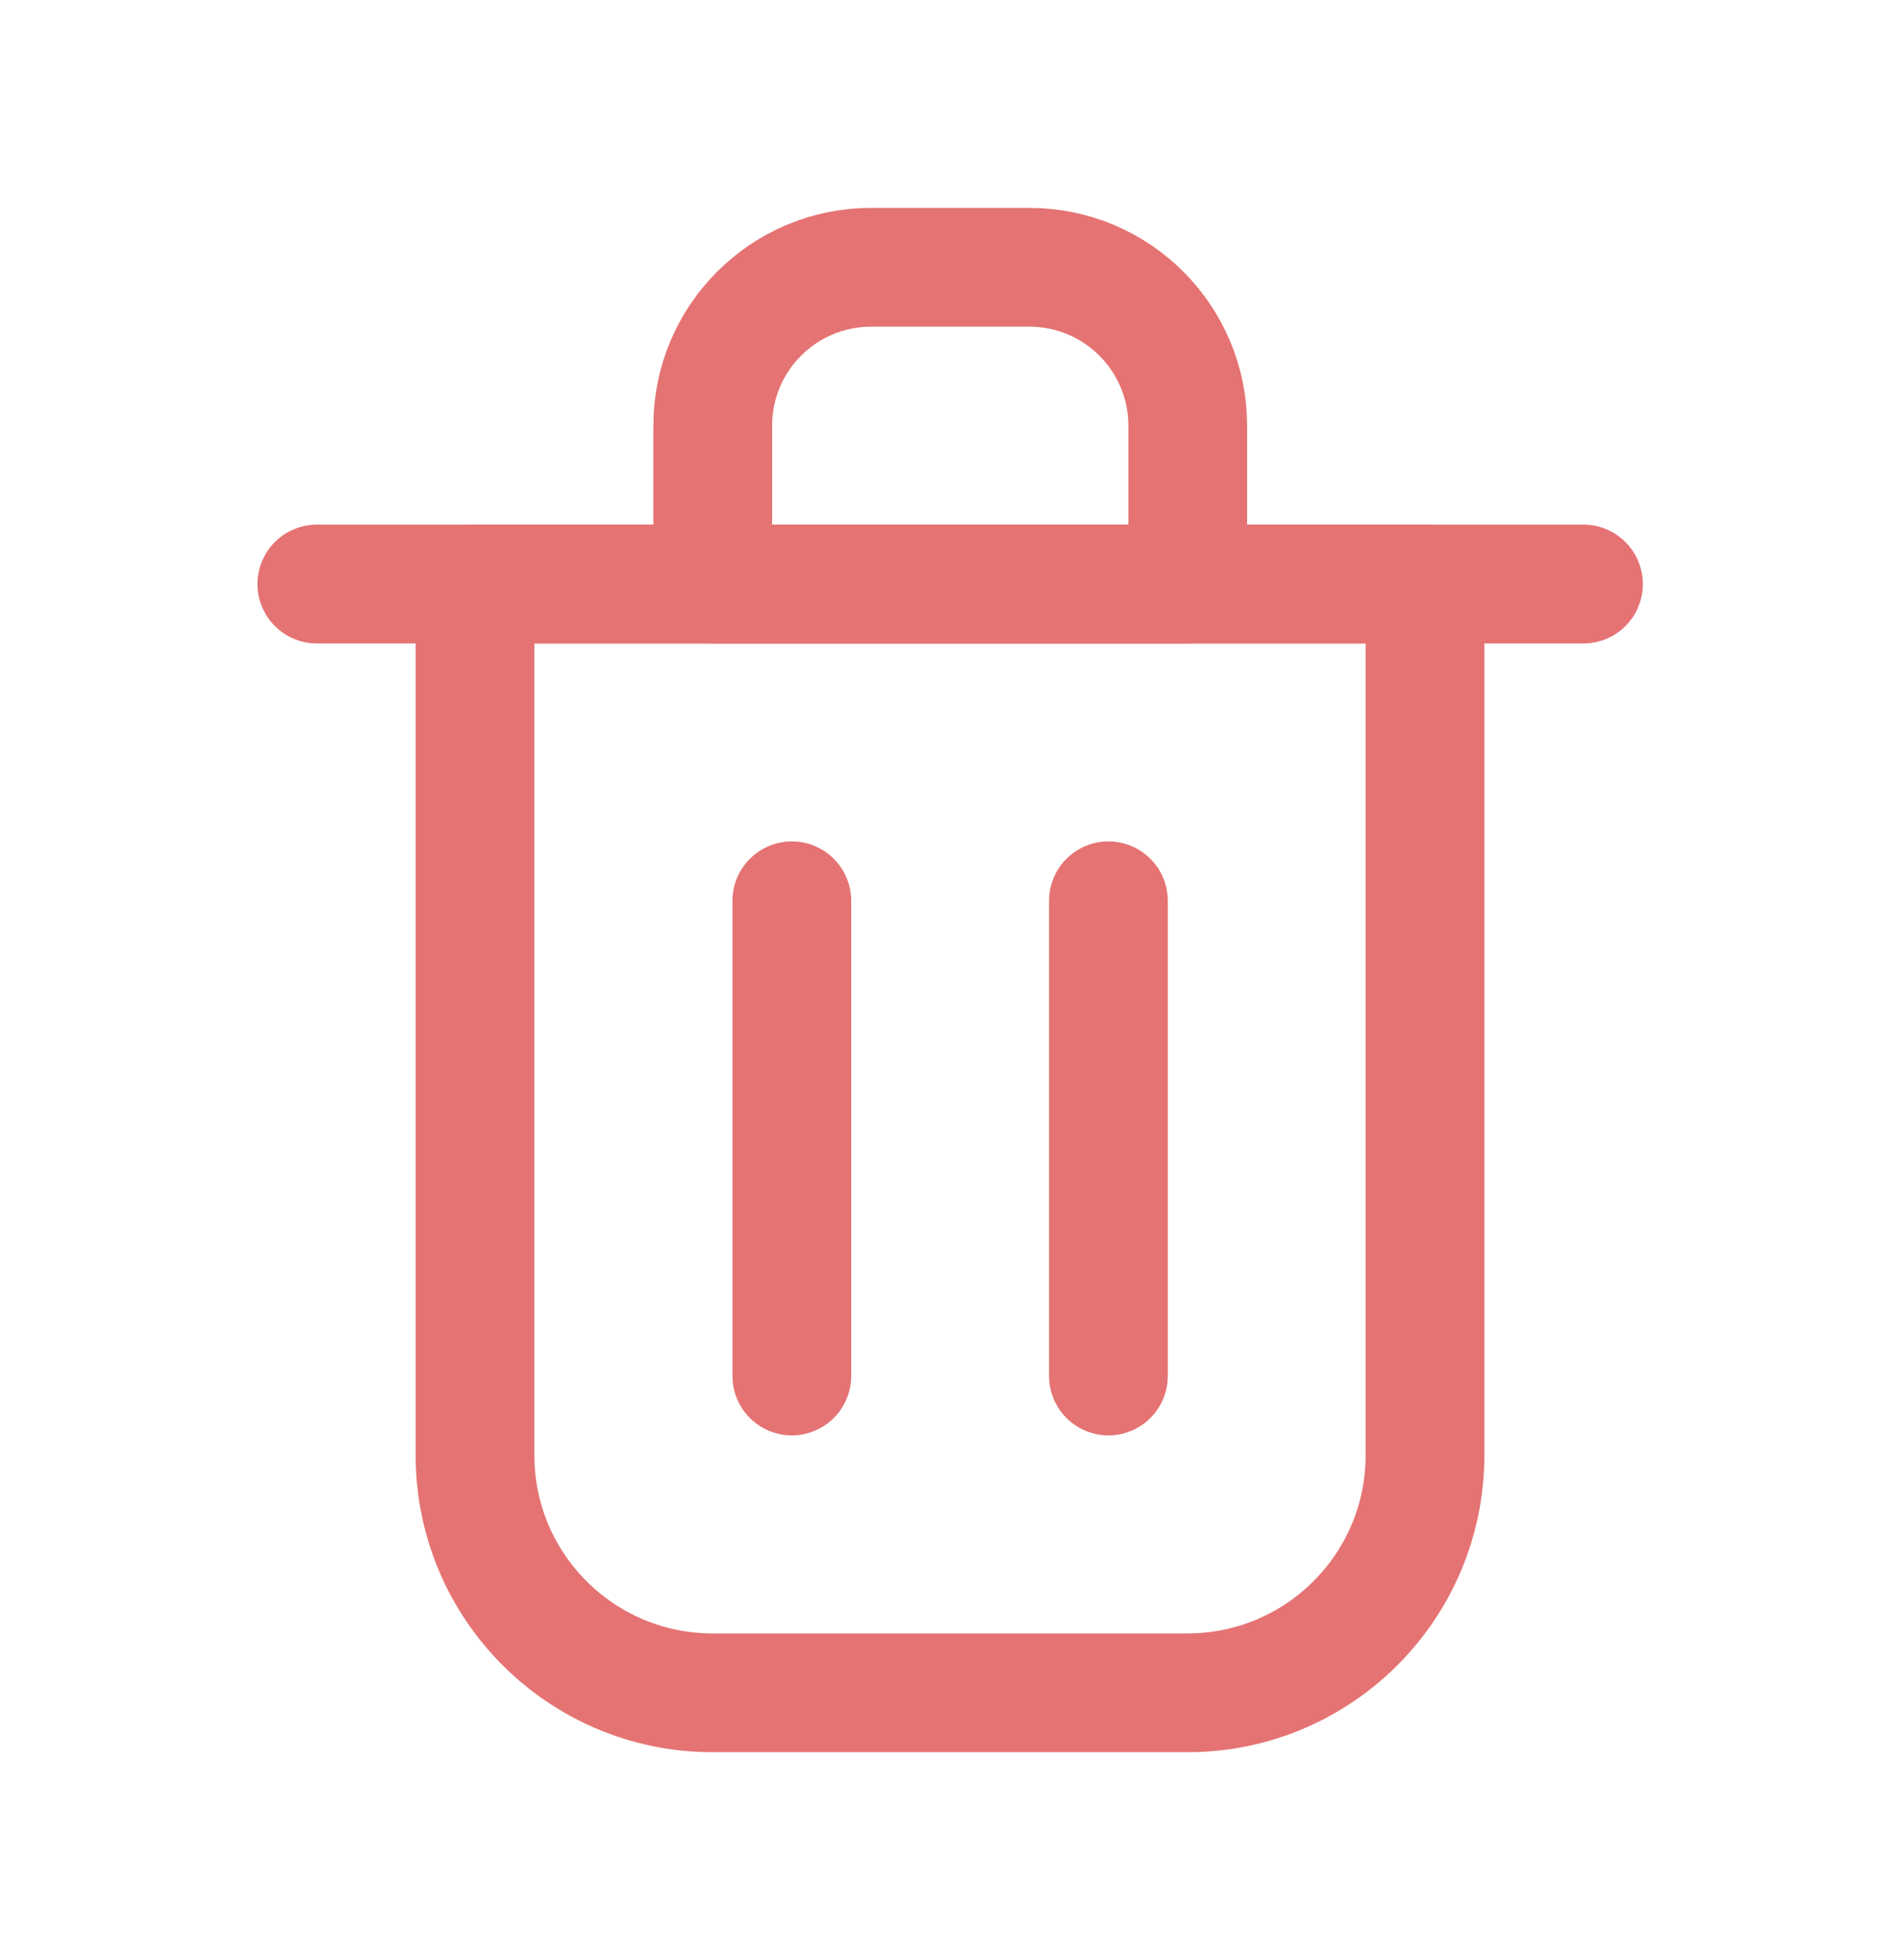 <svg xmlns="http://www.w3.org/2000/svg" width="32" height="33" viewBox="0 0 32 33" fill="none">
    <path d="M13.336 15.166V23.166" stroke="#E57373" stroke-width="2" stroke-linecap="round" stroke-linejoin="round"/>
    <path d="M18.668 15.166V23.166" stroke="#E57373" stroke-width="2" stroke-linecap="round" stroke-linejoin="round"/>
    <path d="M5.336 9.833H26.669" stroke="#E57373" stroke-width="2" stroke-linecap="round" stroke-linejoin="round"/>
    <path d="M8 9.833H16H24V24.5C24 26.709 22.209 28.5 20 28.5H12C9.791 28.5 8 26.709 8 24.5V9.833Z" stroke="#E57373" stroke-width="2" stroke-linecap="round" stroke-linejoin="round"/>
    <path d="M12.004 7.167C12.004 5.694 13.198 4.5 14.671 4.5H17.337C18.81 4.5 20.004 5.694 20.004 7.167V9.833H12.004V7.167Z" stroke="#E57373" stroke-width="2" stroke-linecap="round" stroke-linejoin="round"/>
</svg>